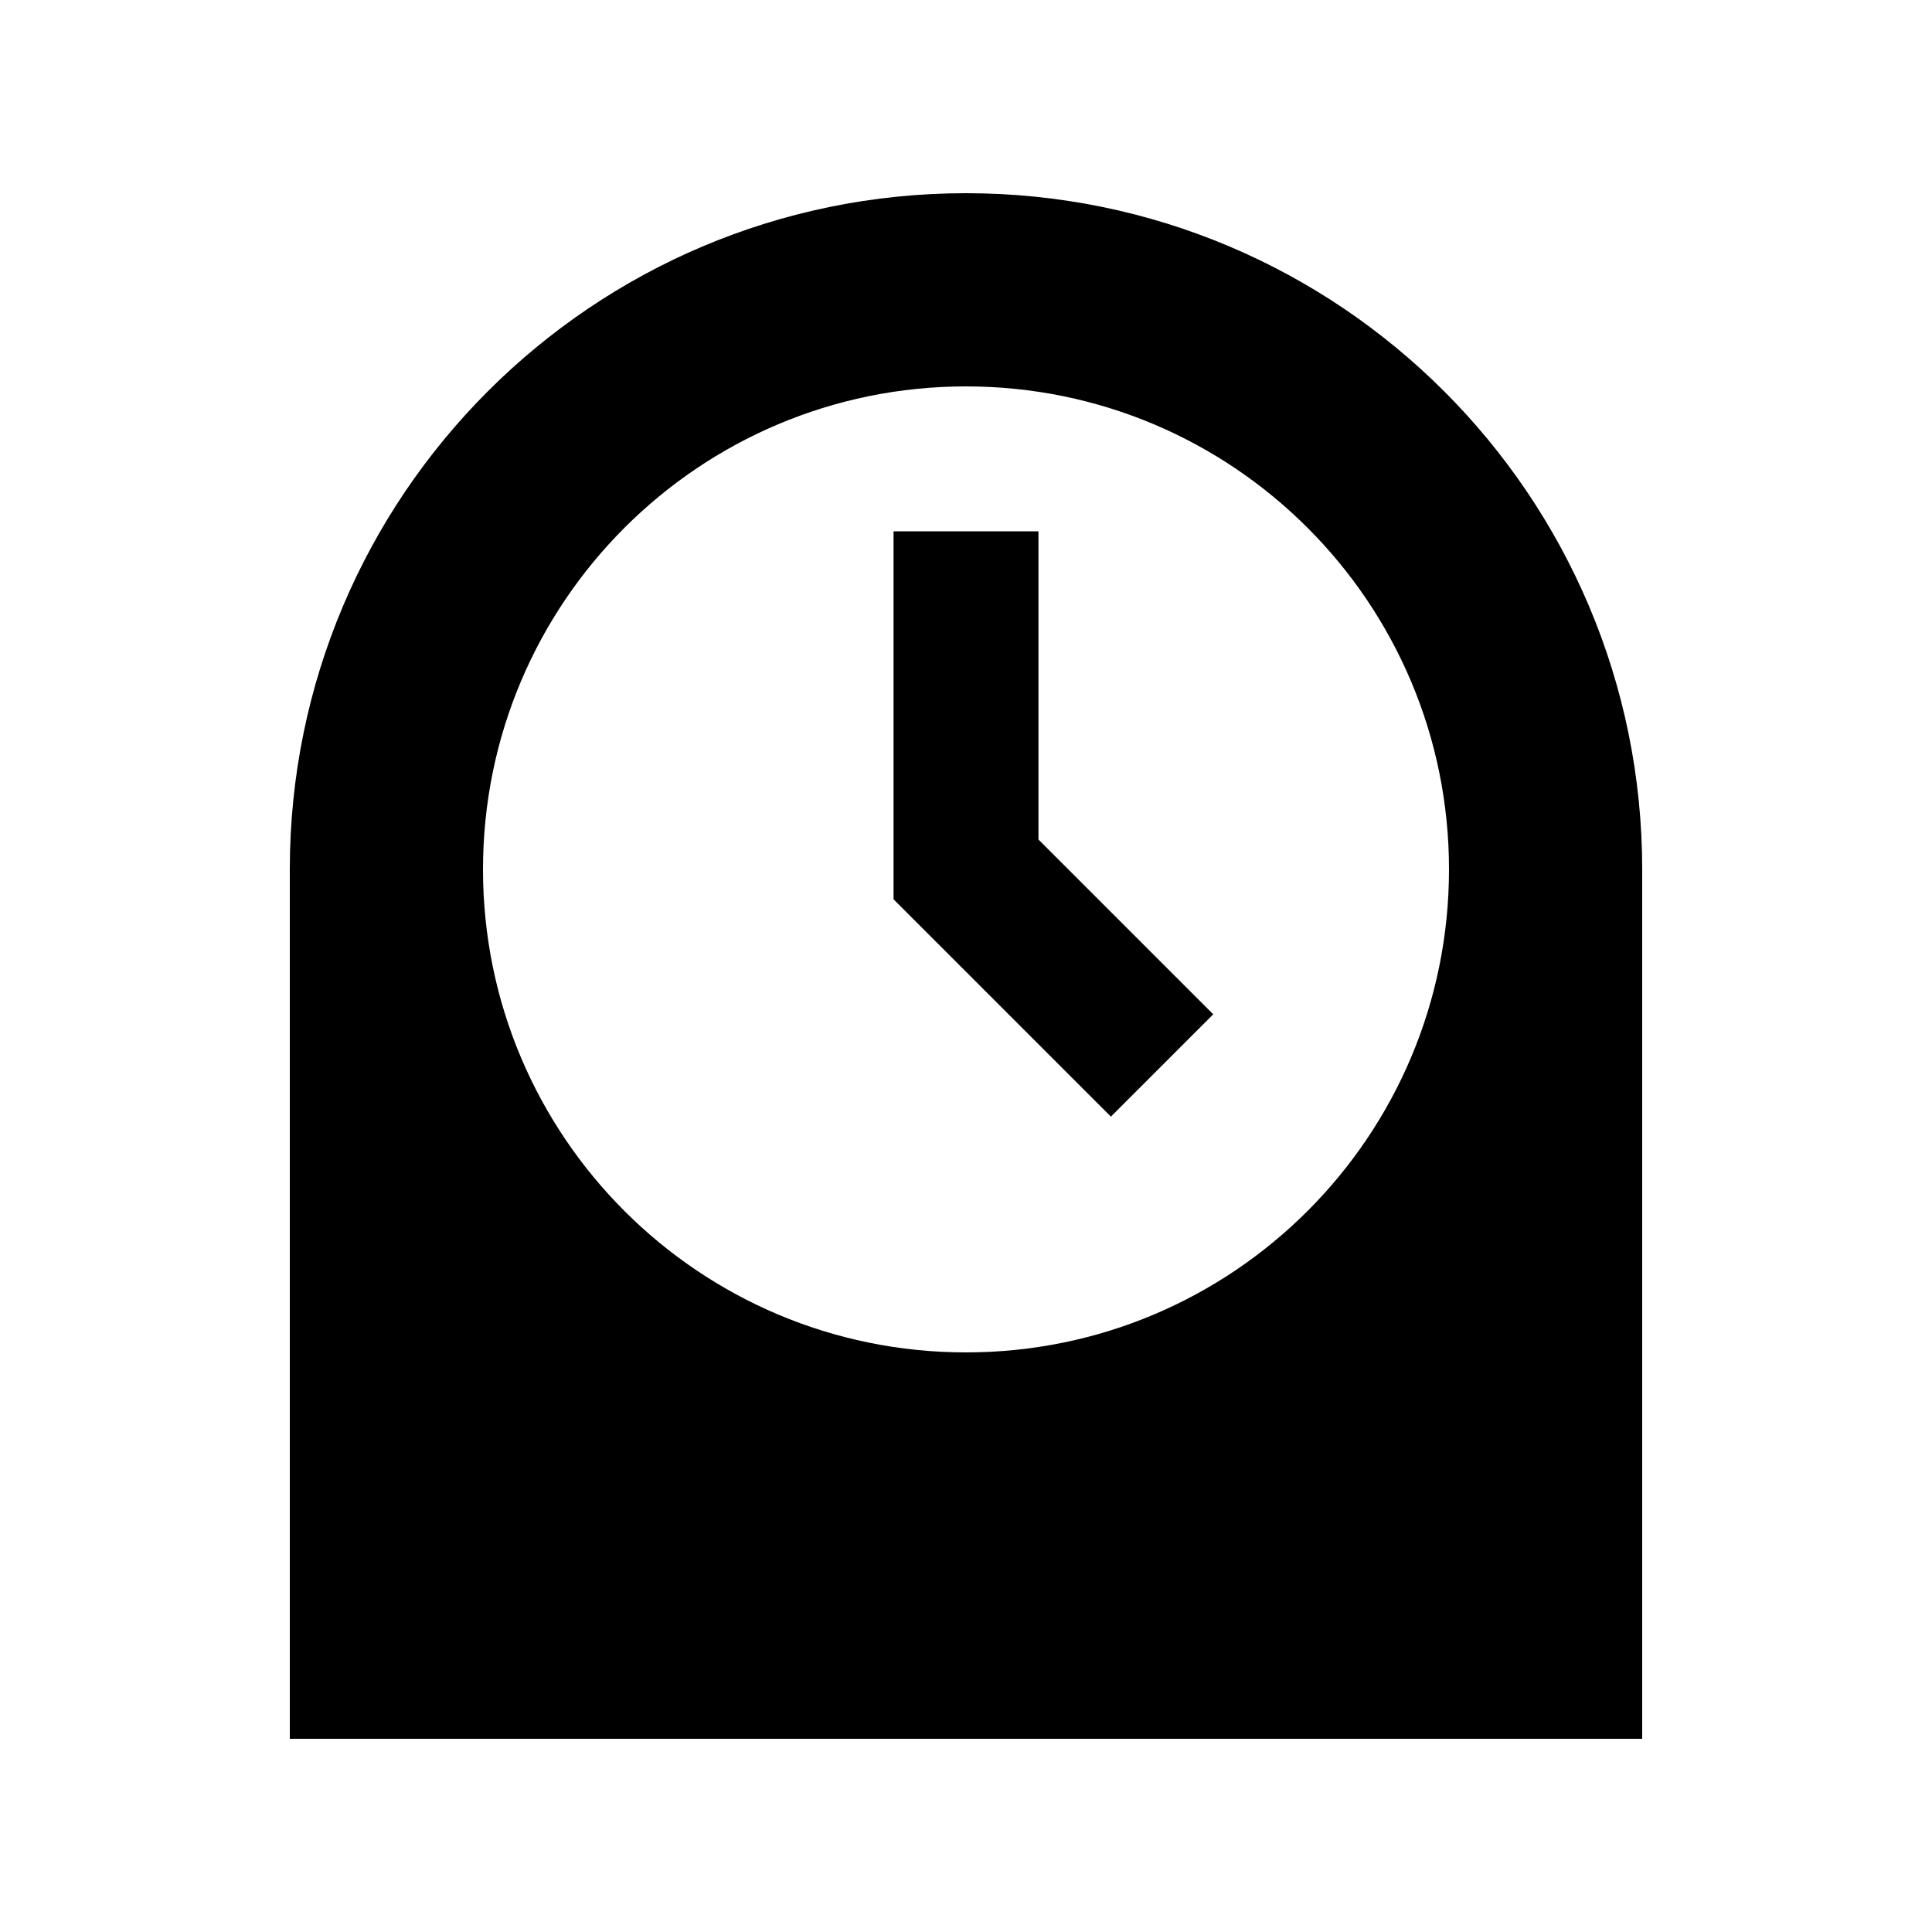<svg xmlns="http://www.w3.org/2000/svg" viewBox="0 0 640 640"><!--! Font Awesome Pro 7.1.0 by @fontawesome - https://fontawesome.com License - https://fontawesome.com/license (Commercial License) Copyright 2025 Fonticons, Inc. --><path fill="currentColor" d="M480 288C480 199.6 408.4 128 320 128C231.6 128 160 199.6 160 288C160 376.4 231.6 448 320 448C408.4 448 480 376.4 480 288zM320 64C443.7 64 544 164.3 544 288L544 576L96 576L96 288C96 164.3 196.3 64 320 64zM344 176L344 278.1C375.3 309.4 394.6 328.7 401.9 336L368 369.9C361.9 363.8 340.2 342.1 303 304.9L296 297.9L296 176L344 176z"/></svg>